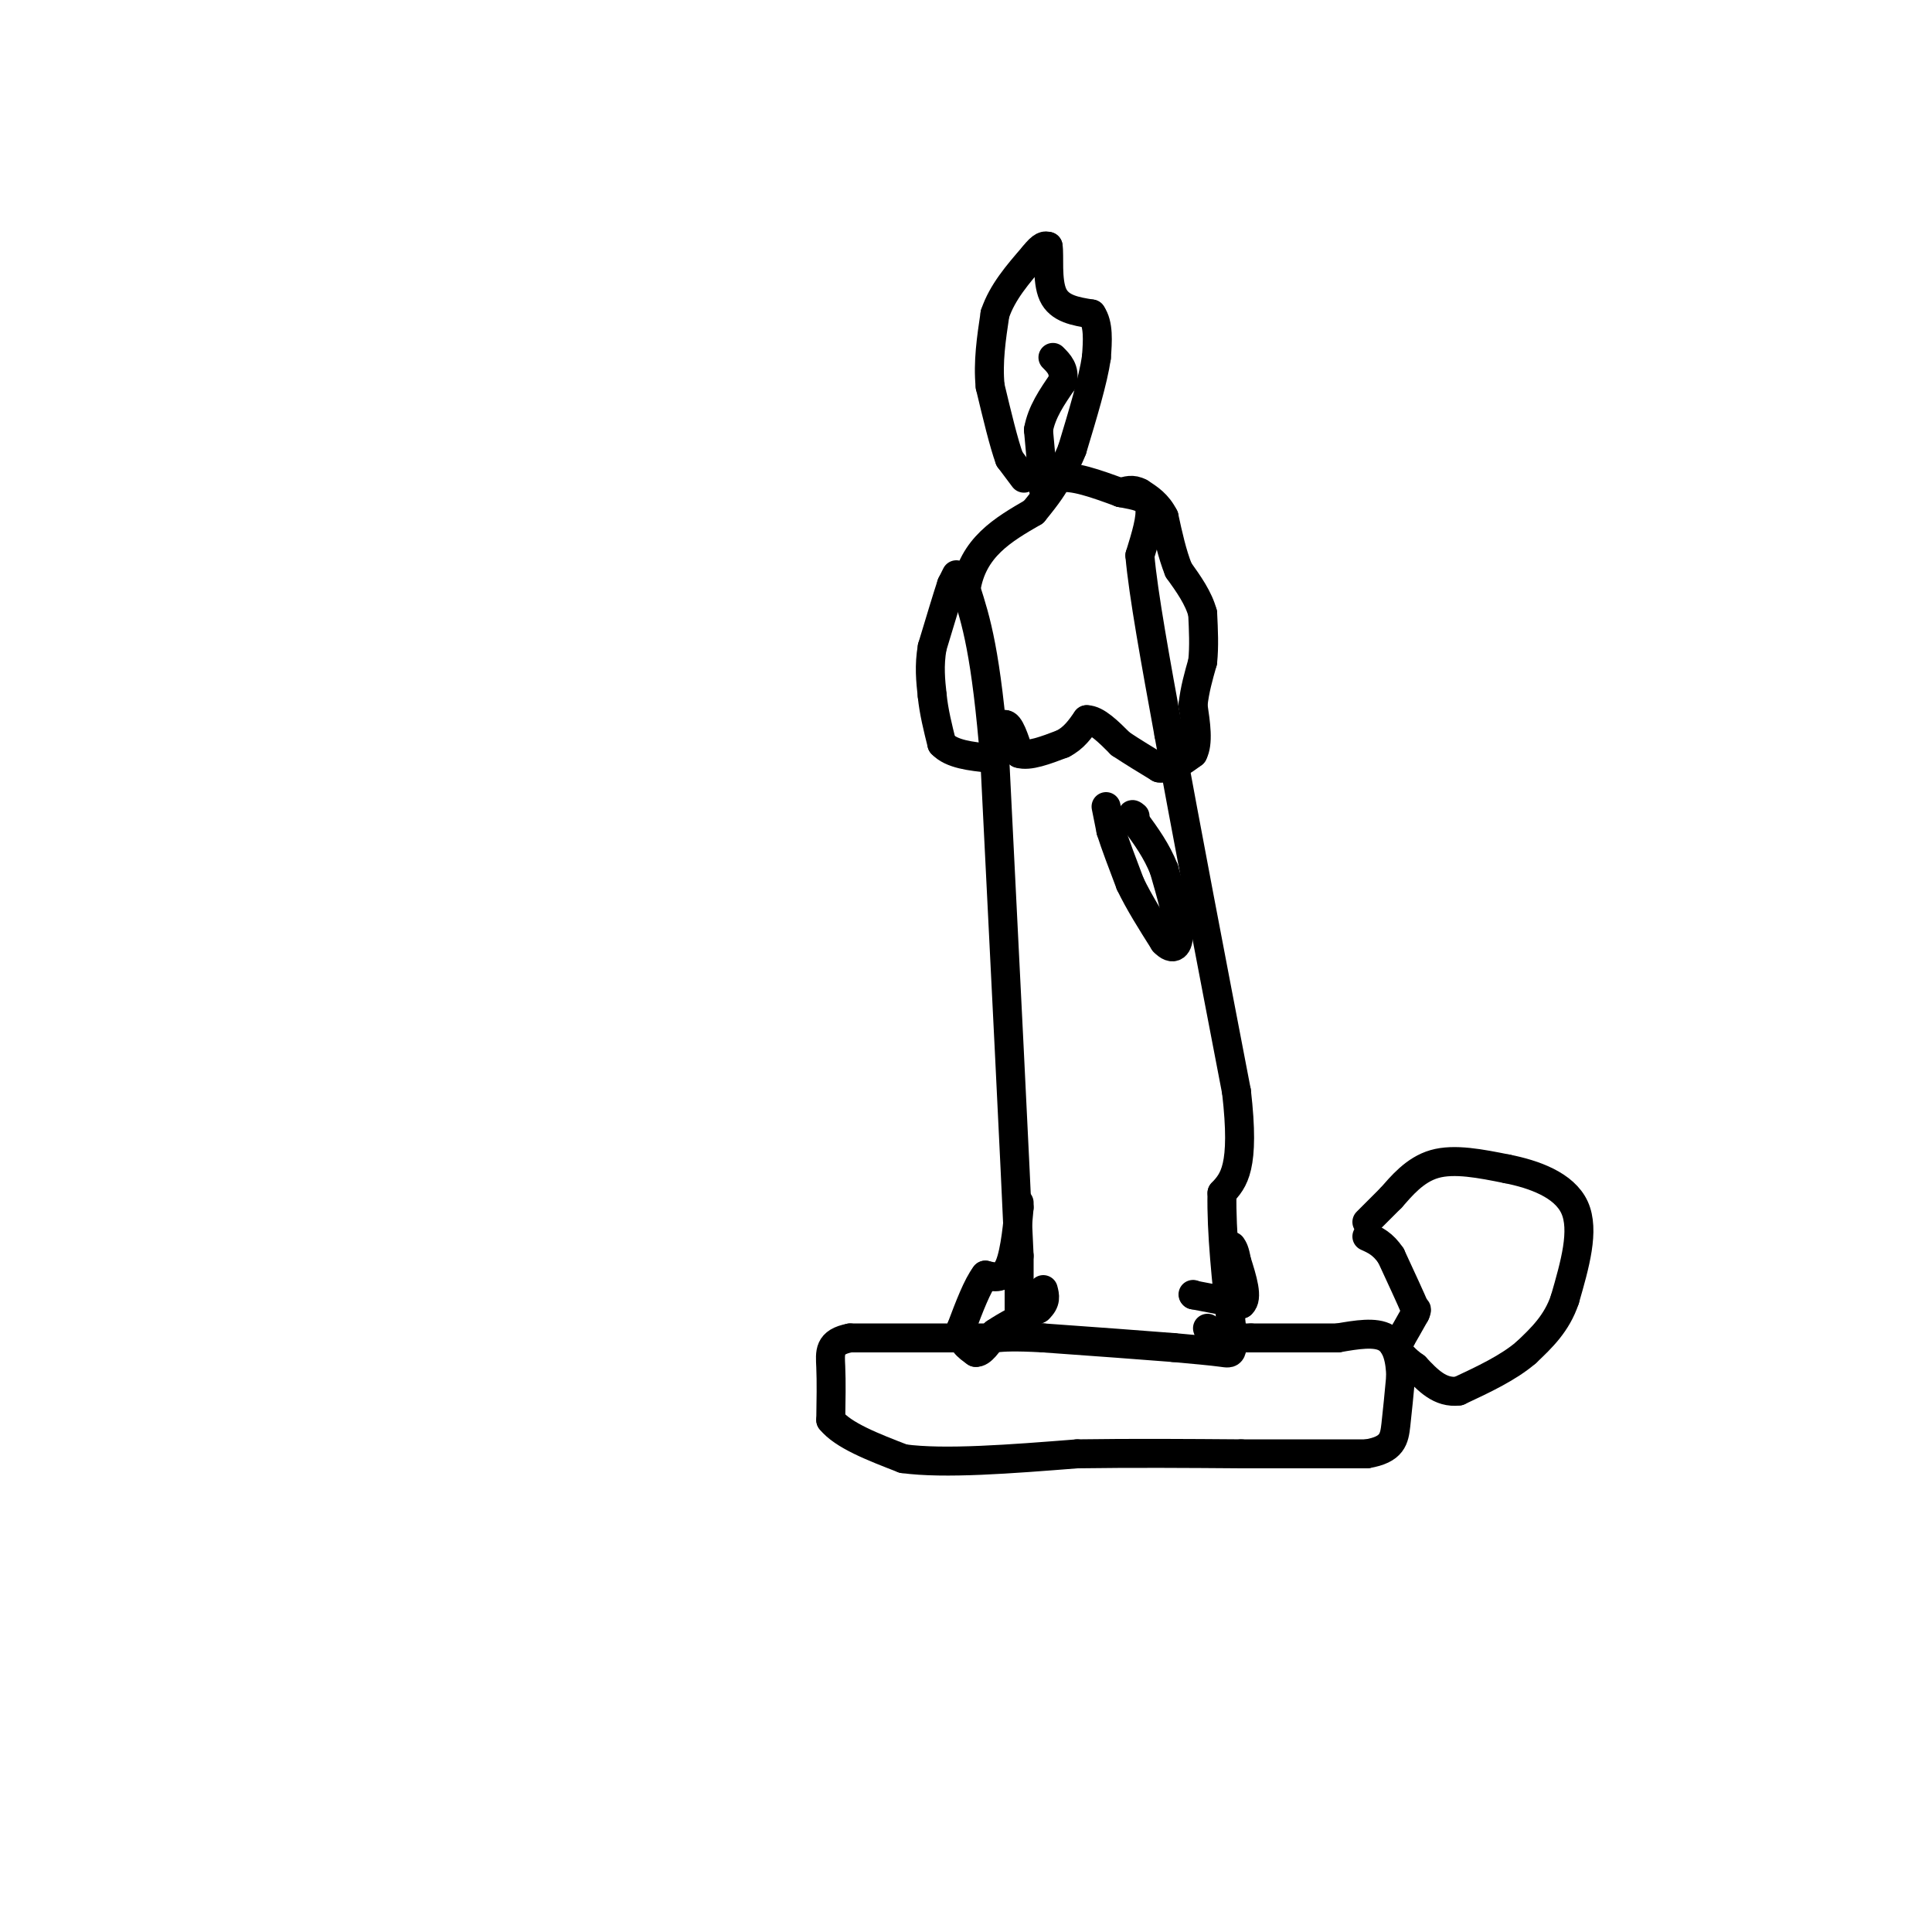 <svg viewBox='0 0 400 400' version='1.1' xmlns='http://www.w3.org/2000/svg' xmlns:xlink='http://www.w3.org/1999/xlink'><g fill='none' stroke='rgb(0,0,0)' stroke-width='6' stroke-linecap='round' stroke-linejoin='round'><path d='M211,271c0.000,0.000 0.000,-11.000 0,-11'/><path d='M211,260c-0.833,-18.833 -2.917,-60.417 -5,-102'/><path d='M206,158c-1.833,-23.000 -3.917,-29.500 -6,-36'/><path d='M200,122c1.333,-8.667 7.667,-12.333 14,-16'/><path d='M214,106c3.167,-3.833 4.083,-5.417 5,-7'/><path d='M219,99c3.000,-0.667 8.000,1.167 13,3'/><path d='M232,102c3.444,0.689 5.556,0.911 6,3c0.444,2.089 -0.778,6.044 -2,10'/><path d='M236,115c0.667,7.833 3.333,22.417 6,37'/><path d='M242,152c3.333,18.500 8.667,46.250 14,74'/><path d='M256,226c1.833,15.833 -0.583,18.417 -3,21'/><path d='M253,247c-0.167,8.167 0.917,18.083 2,28'/><path d='M255,275c0.311,5.511 0.089,5.289 -2,5c-2.089,-0.289 -6.044,-0.644 -10,-1'/><path d='M243,279c-6.167,-0.500 -16.583,-1.250 -27,-2'/><path d='M216,277c-6.167,-0.333 -8.083,-0.167 -10,0'/><path d='M206,277c-2.833,0.000 -4.917,0.000 -7,0'/><path d='M199,277c-5.000,0.000 -14.000,0.000 -23,0'/><path d='M176,277c-4.467,0.844 -4.133,2.956 -4,6c0.133,3.044 0.067,7.022 0,11'/><path d='M172,294c2.500,3.167 8.750,5.583 15,8'/><path d='M187,302c8.500,1.167 22.250,0.083 36,-1'/><path d='M223,301c11.667,-0.167 22.833,-0.083 34,0'/><path d='M257,301c10.000,0.000 18.000,0.000 26,0'/><path d='M283,301c5.333,-0.889 5.667,-3.111 6,-6c0.333,-2.889 0.667,-6.444 1,-10'/><path d='M290,285c-0.067,-3.333 -0.733,-6.667 -3,-8c-2.267,-1.333 -6.133,-0.667 -10,0'/><path d='M277,277c-4.667,0.000 -11.333,0.000 -18,0'/><path d='M259,277c-4.167,0.000 -5.583,0.000 -7,0'/><path d='M252,277c-1.500,-0.333 -1.750,-1.167 -2,-2'/><path d='M290,277c0.000,0.000 0.100,0.100 0.1,0.1'/><path d='M290.1,277.1c0.500,-0.833 1.700,-2.967 2.9,-5.1'/><path d='M293,272c0.483,-1.017 0.242,-1.008 0,-1'/><path d='M293,271c-0.833,-2.000 -2.917,-6.500 -5,-11'/><path d='M288,260c-1.667,-2.500 -3.333,-3.250 -5,-4'/><path d='M283,253c0.000,0.000 5.000,-5.000 5,-5'/><path d='M288,248c2.111,-2.378 4.889,-5.822 9,-7c4.111,-1.178 9.556,-0.089 15,1'/><path d='M312,242c5.533,1.089 11.867,3.311 14,8c2.133,4.689 0.067,11.844 -2,19'/><path d='M324,269c-1.667,5.000 -4.833,8.000 -8,11'/><path d='M316,280c-3.667,3.167 -8.833,5.583 -14,8'/><path d='M302,288c-3.833,0.500 -6.417,-2.250 -9,-5'/><path d='M293,283c-2.167,-1.500 -3.083,-2.750 -4,-4'/><path d='M289,279c-0.667,-0.667 -0.333,-0.333 0,0'/><path d='M216,101c0.000,0.000 0.100,0.100 0.1,0.1'/><path d='M216.1,101.1c-0.167,-2.000 -0.633,-7.050 -1.1,-12.1'/><path d='M215,89c0.650,-3.683 2.825,-6.842 5,-10'/><path d='M220,79c0.500,-2.500 -0.750,-3.750 -2,-5'/><path d='M212,99c0.000,0.000 -3.000,-4.000 -3,-4'/><path d='M209,95c-1.167,-3.167 -2.583,-9.083 -4,-15'/><path d='M205,80c-0.500,-5.000 0.250,-10.000 1,-15'/><path d='M206,65c1.500,-4.500 4.750,-8.250 8,-12'/><path d='M214,53c1.833,-2.333 2.417,-2.167 3,-2'/><path d='M217,51c0.333,1.733 -0.333,7.067 1,10c1.333,2.933 4.667,3.467 8,4'/><path d='M226,65c1.500,2.167 1.250,5.583 1,9'/><path d='M227,74c-0.667,4.667 -2.833,11.833 -5,19'/><path d='M222,93c-1.667,4.333 -3.333,5.667 -5,7'/><path d='M217,100c-1.000,1.333 -1.000,1.167 -1,1'/><path d='M198,119c0.000,0.000 -1.000,2.000 -1,2'/><path d='M197,121c-0.833,2.500 -2.417,7.750 -4,13'/><path d='M193,134c-0.667,3.833 -0.333,6.917 0,10'/><path d='M193,144c0.333,3.333 1.167,6.667 2,10'/><path d='M195,154c2.000,2.167 6.000,2.583 10,3'/><path d='M205,157c2.167,-0.667 2.583,-3.833 3,-7'/><path d='M208,150c1.000,-0.167 2.000,2.917 3,6'/><path d='M211,156c2.000,0.667 5.500,-0.667 9,-2'/><path d='M220,154c2.333,-1.167 3.667,-3.083 5,-5'/><path d='M225,149c2.000,0.000 4.500,2.500 7,5'/><path d='M232,154c2.500,1.667 5.250,3.333 8,5'/><path d='M240,159c2.500,0.333 4.750,-1.333 7,-3'/><path d='M247,156c1.167,-2.167 0.583,-6.083 0,-10'/><path d='M247,146c0.333,-3.167 1.167,-6.083 2,-9'/><path d='M249,137c0.333,-3.167 0.167,-6.583 0,-10'/><path d='M249,127c-0.833,-3.167 -2.917,-6.083 -5,-9'/><path d='M244,118c-1.333,-3.333 -2.167,-7.167 -3,-11'/><path d='M241,107c-1.333,-2.667 -3.167,-3.833 -5,-5'/><path d='M236,102c-1.500,-0.833 -2.750,-0.417 -4,0'/><path d='M229,167c0.000,0.000 1.000,5.000 1,5'/><path d='M230,172c0.833,2.667 2.417,6.833 4,11'/><path d='M234,183c1.833,3.833 4.417,7.917 7,12'/><path d='M241,195c1.889,2.000 3.111,1.000 3,-2c-0.111,-3.000 -1.556,-8.000 -3,-13'/><path d='M241,180c-1.500,-3.833 -3.750,-6.917 -6,-10'/><path d='M235,170c-1.000,-1.833 -0.500,-1.417 0,-1'/><path d='M211,249c0.000,0.000 0.000,1.000 0,1'/><path d='M211,250c-0.222,2.733 -0.778,9.067 -2,12c-1.222,2.933 -3.111,2.467 -5,2'/><path d='M204,264c-1.667,2.167 -3.333,6.583 -5,11'/><path d='M199,275c-0.333,2.667 1.333,3.833 3,5'/><path d='M202,280c1.167,0.167 2.583,-1.917 4,-4'/><path d='M206,276c2.167,-1.500 5.583,-3.250 9,-5'/><path d='M215,271c1.667,-1.500 1.333,-2.750 1,-4'/><path d='M247,268c0.000,0.000 0.100,0.100 0.1,0.1'/><path d='M247.1,268.1c1.667,0.333 5.783,1.117 9.9,1.9'/><path d='M257,270c1.483,-1.183 0.242,-5.092 -1,-9'/><path d='M256,261c-0.333,-2.000 -0.667,-2.500 -1,-3'/></g>
</svg>
